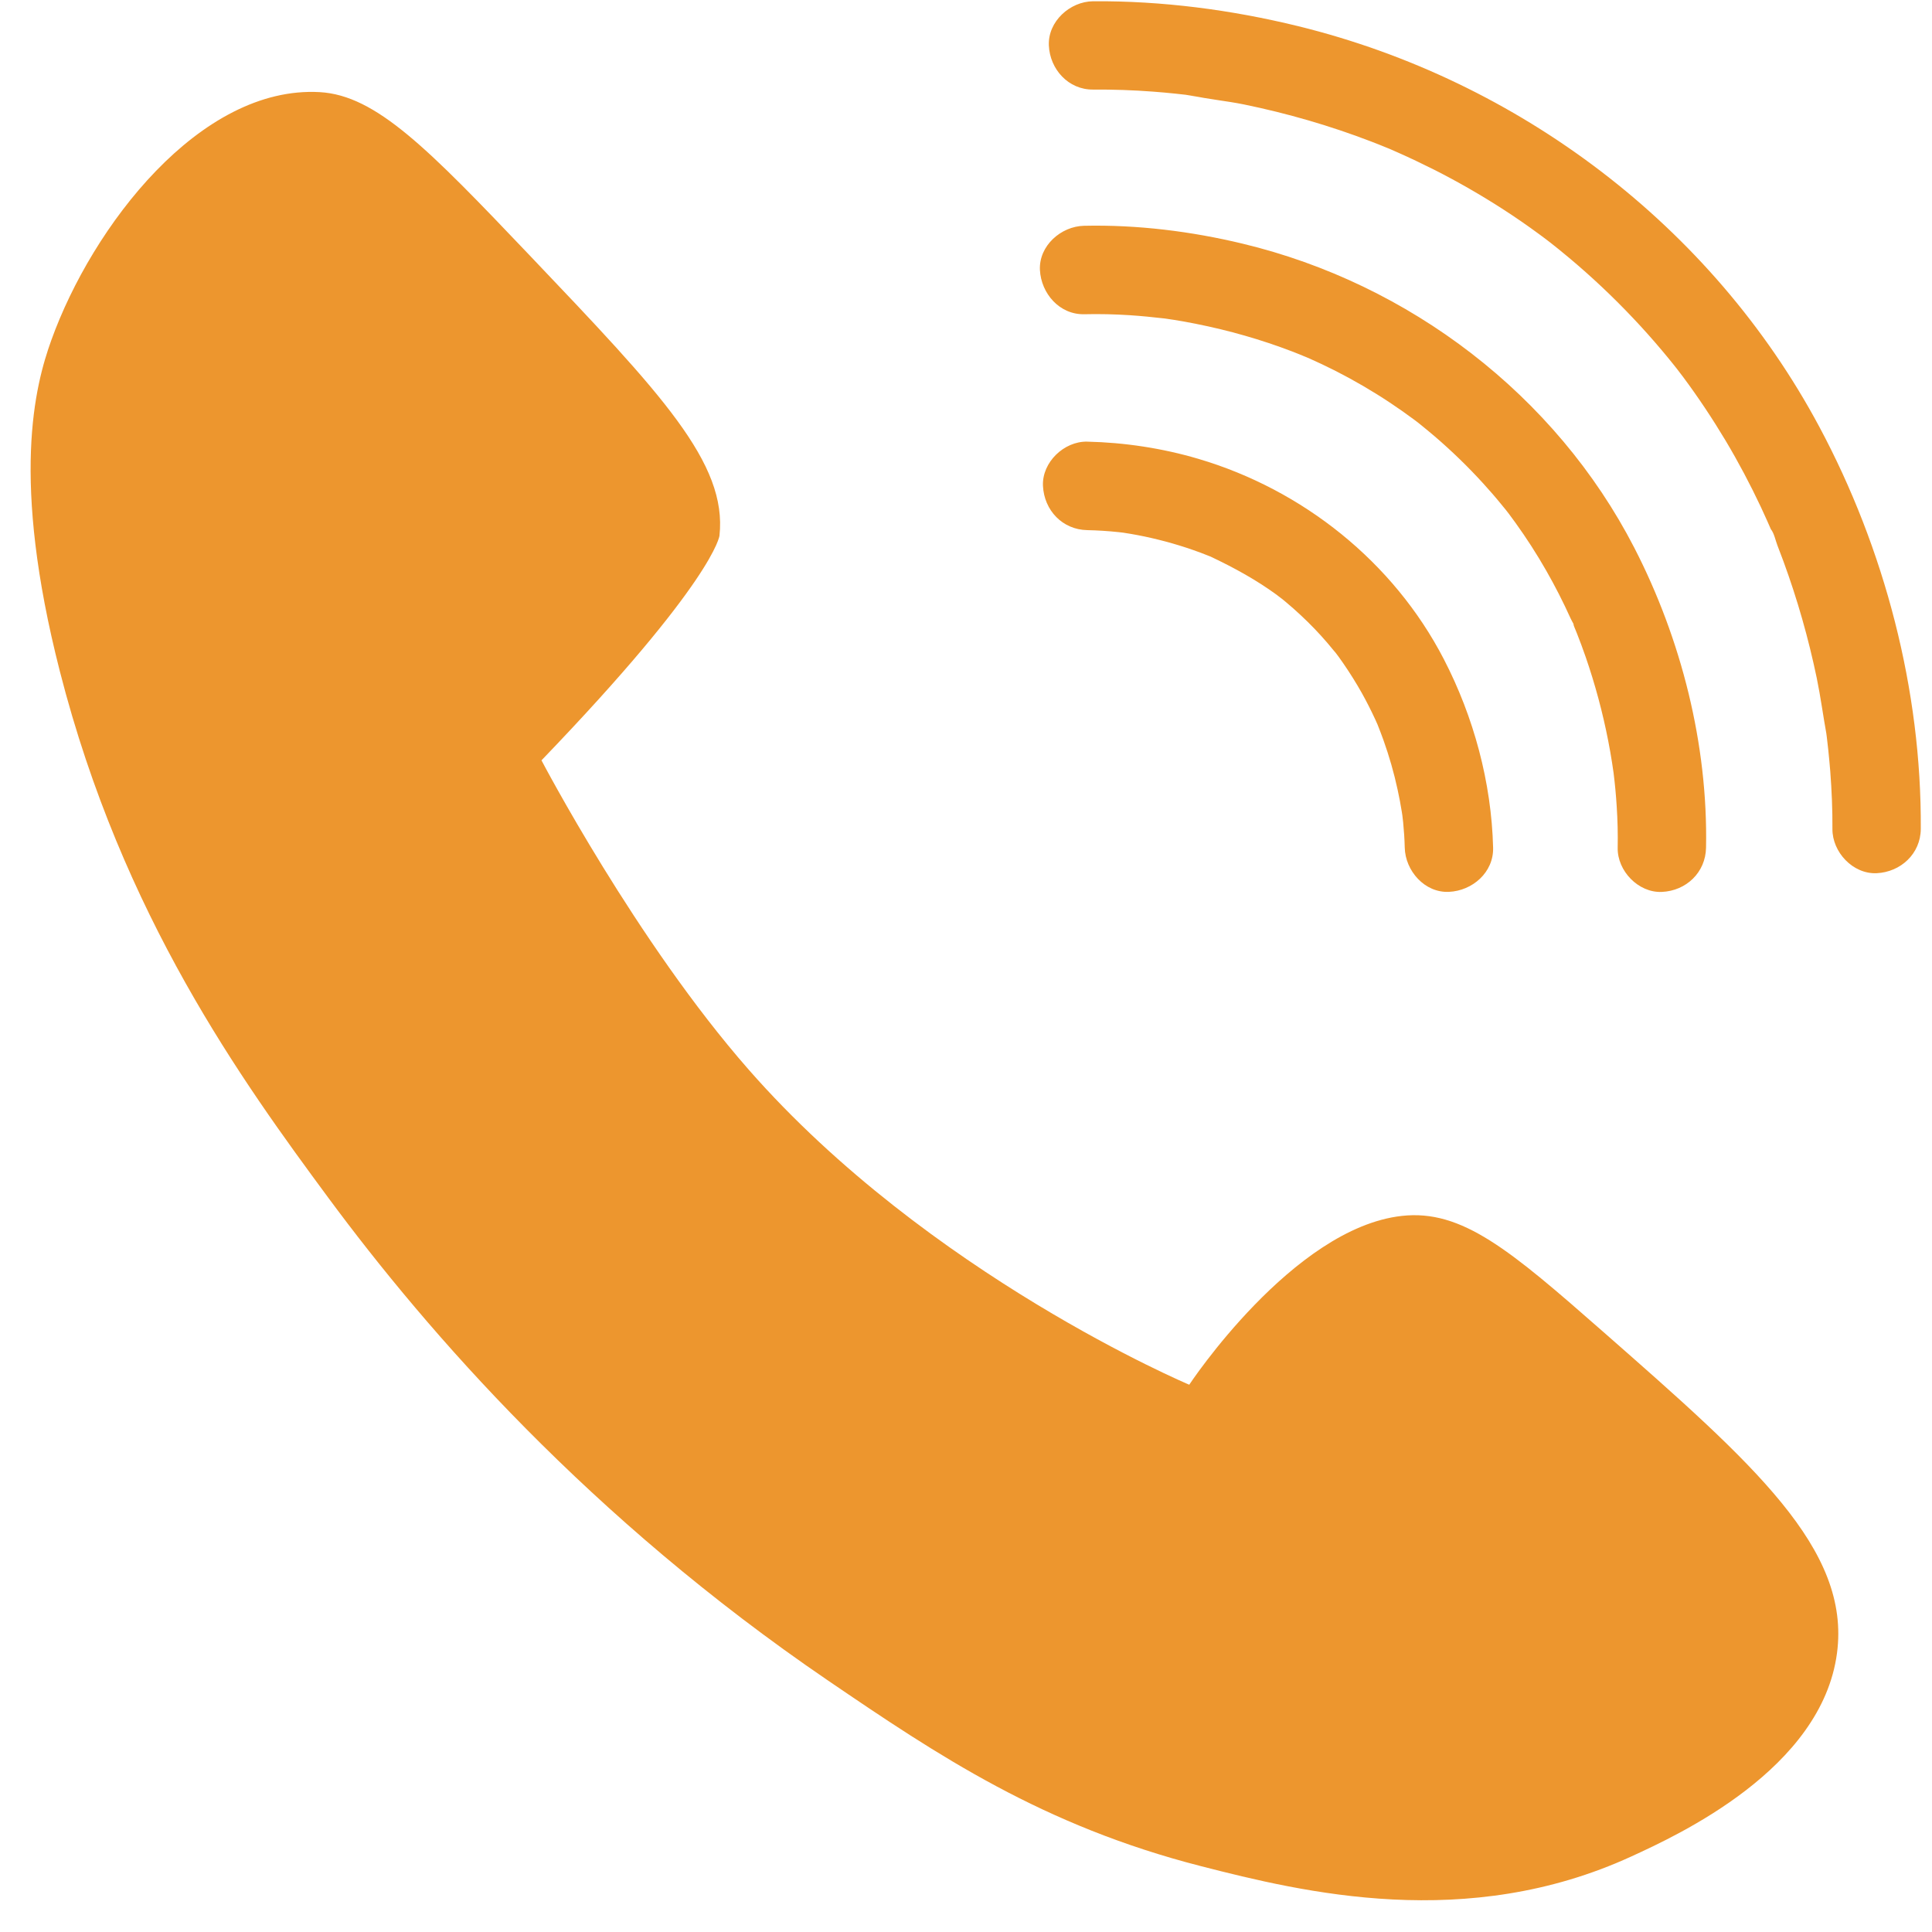 <svg xmlns="http://www.w3.org/2000/svg" xmlns:xlink="http://www.w3.org/1999/xlink" width="500" zoomAndPan="magnify" viewBox="0 0 375 375" height="500" preserveAspectRatio="xMidYMid meet" version="1.2"><g id="275b9f63d7"><path style=" stroke:none;fill-rule:nonzero;fill:#ed962e;fill-opacity:1;" d="M 233.105 362.219 C 202.398 354.344 182.164 340.801 160.664 326.152 C 114.406 294.609 83.16 258.773 63.758 232.531 C 46.984 209.82 23.746 177.738 11.617 130.297 C 2.059 92.938 6.77 74.898 9.961 66.027 C 17.918 43.906 38.84 16.578 62.062 17.883 C 73.02 18.504 83.105 28.867 102.84 49.602 C 128.406 76.461 141.195 89.895 139.648 103.977 C 139.648 103.977 138.691 112.676 105.102 147.582 C 105.102 147.582 123.492 182.734 145.316 207.613 C 180.25 247.465 230.832 268.773 230.832 268.773 C 230.832 268.773 250.902 238.375 272.082 236.008 C 283.793 234.699 293.109 242.645 311.258 258.57 C 340.379 284.137 359.238 300.68 356.559 320.875 C 353.586 343.387 325.715 356.176 316.645 360.336 C 284.695 374.996 253.004 367.32 233.105 362.219 Z M 212.16 17.387 C 216.062 17.359 219.965 17.492 223.859 17.789 C 225.297 17.895 226.754 18.031 228.191 18.18 C 228.84 18.246 229.484 18.312 230.133 18.395 C 230.992 18.488 234.25 19.215 231.113 18.504 C 234.52 19.27 238.062 19.578 241.492 20.281 C 249.883 22.004 258.148 24.398 266.145 27.469 C 267.273 27.898 268.391 28.355 269.523 28.816 C 271.488 29.594 267.785 28.047 269.754 28.91 C 270.316 29.164 270.895 29.406 271.461 29.664 C 273.789 30.699 276.105 31.805 278.383 32.949 C 282.984 35.277 287.469 37.863 291.805 40.66 C 294.188 42.195 296.516 43.812 298.805 45.496 C 299.195 45.777 299.586 46.074 299.961 46.355 C 300.164 46.504 302.074 47.984 300.543 46.789 C 301.902 47.852 303.246 48.941 304.578 50.059 C 308.93 53.707 313.074 57.613 316.98 61.746 C 318.906 63.777 320.777 65.879 322.578 68.02 C 323.32 68.895 324.035 69.77 324.746 70.656 C 325.164 71.184 325.594 71.719 326.012 72.246 C 324.668 70.535 326.469 72.863 326.699 73.176 C 329.66 77.16 332.406 81.293 334.953 85.547 C 337.441 89.719 339.719 94.027 341.793 98.43 C 342.207 99.305 342.613 100.195 343.004 101.082 C 343.246 101.609 343.473 102.133 343.703 102.672 C 343.785 102.848 343.852 103.02 343.934 103.195 C 344.297 104.059 344.227 103.895 343.73 102.727 C 344.348 103.465 344.645 104.961 344.996 105.863 C 345.398 106.887 345.789 107.922 346.168 108.957 C 348.871 116.336 351.027 123.914 352.629 131.602 C 353.395 135.305 353.879 139.035 354.555 142.738 C 354.566 142.777 354.242 140.285 354.391 141.594 C 354.445 142.078 354.512 142.574 354.582 143.059 C 354.676 143.879 354.77 144.703 354.863 145.523 C 355.012 146.922 355.133 148.324 355.254 149.723 C 355.535 153.438 355.699 157.184 355.672 160.91 C 355.645 165.395 359.645 169.688 364.246 169.488 C 368.918 169.27 372.781 165.719 372.824 160.91 C 372.996 133.945 365.797 106.508 353.113 82.812 C 332.258 43.84 294.754 15.582 251.969 5.078 C 239.004 1.902 225.527 0.141 212.16 0.246 C 207.676 0.289 203.379 4.164 203.582 8.824 C 203.785 13.426 207.352 17.426 212.16 17.387 Z M 210.461 60.992 C 213.398 60.922 216.344 60.992 219.266 61.18 C 221.516 61.328 223.762 61.555 226.012 61.812 C 227.871 62.027 223.738 61.477 226.121 61.824 C 226.727 61.906 227.316 62 227.922 62.094 C 229.352 62.324 230.766 62.578 232.176 62.863 C 238.531 64.129 244.766 65.906 250.809 68.219 C 251.578 68.516 252.332 68.824 253.086 69.121 C 254.594 69.727 252.871 69.109 252.762 68.973 C 252.898 69.137 253.664 69.363 253.918 69.473 C 255.684 70.254 257.434 71.086 259.172 71.961 C 262.82 73.82 266.359 75.879 269.766 78.141 C 271.367 79.207 272.93 80.297 274.465 81.441 C 274.855 81.738 275.246 82.02 275.637 82.328 C 274.371 81.348 275.406 82.152 275.648 82.355 C 276.617 83.148 277.602 83.945 278.543 84.754 C 281.828 87.578 284.953 90.609 287.871 93.812 C 289.098 95.16 290.297 96.531 291.441 97.945 C 292.004 98.633 292.586 99.32 293.109 100.031 C 292.02 98.566 292.746 99.562 292.977 99.871 C 293.367 100.395 293.758 100.922 294.133 101.445 C 296.285 104.434 298.281 107.531 300.109 110.734 C 301.832 113.75 303.41 116.836 304.836 119.996 C 305.09 120.578 305.711 121.465 305.75 122.086 C 305.672 120.898 305.211 120.777 305.535 121.602 C 305.711 122.031 305.887 122.461 306.062 122.891 C 306.668 124.414 307.23 125.949 307.77 127.496 C 309.613 132.828 311.082 138.293 312.16 143.828 C 312.43 145.227 312.684 146.629 312.898 148.027 C 313.008 148.688 313.09 149.359 313.195 150.02 C 313.398 151.34 313.047 148.863 313.047 148.891 C 313.074 149.266 313.141 149.645 313.195 150.02 C 313.465 152.188 313.668 154.355 313.801 156.523 C 313.977 159.188 314.043 161.867 313.992 164.547 C 313.895 169.027 318.004 173.324 322.566 173.121 C 327.293 172.906 331.047 169.352 331.141 164.547 C 331.531 144.527 326.348 124.062 317.223 106.332 C 301.953 76.676 273.547 55.066 241.211 47.301 C 231.195 44.891 220.746 43.598 210.422 43.824 C 205.938 43.918 201.629 47.703 201.848 52.402 C 202.09 56.98 205.656 61.098 210.461 60.992 Z M 211.027 102.898 C 213.074 102.941 215.121 103.074 217.152 103.289 C 217.543 103.332 217.934 103.387 218.324 103.426 C 219.656 103.559 217.289 103.289 217.289 103.277 C 218.016 103.41 218.754 103.492 219.496 103.629 C 221.301 103.938 223.09 104.312 224.867 104.758 C 226.684 105.203 228.477 105.727 230.254 106.305 C 231.207 106.617 232.152 106.953 233.094 107.301 C 233.672 107.52 234.25 107.762 234.828 107.977 C 236.484 108.621 233.348 107.262 235.125 108.109 C 239.555 110.211 243.809 112.539 247.781 115.434 C 247.727 115.395 249.664 116.887 248.723 116.133 C 247.766 115.367 249.734 116.969 249.652 116.914 C 250.609 117.711 251.535 118.531 252.438 119.379 C 254.297 121.102 256.059 122.934 257.703 124.859 C 257.984 125.195 260.234 127.926 258.859 126.191 C 259.52 127.023 260.141 127.902 260.746 128.777 C 262.023 130.633 263.223 132.547 264.328 134.512 C 265.27 136.195 266.145 137.93 266.953 139.68 C 267.113 140.016 267.262 140.367 267.41 140.703 C 268.23 142.492 266.695 138.871 267.395 140.676 C 267.785 141.672 268.176 142.656 268.527 143.652 C 269.645 146.789 270.574 150.008 271.273 153.266 C 271.582 154.703 271.867 156.145 272.094 157.598 C 272.148 157.961 272.203 158.312 272.258 158.676 C 272.512 160.172 271.973 156.309 272.137 157.762 C 272.203 158.379 272.281 159 272.352 159.617 C 272.512 161.246 272.621 162.891 272.66 164.531 C 272.77 169.016 276.523 173.324 281.234 173.109 C 285.785 172.906 289.934 169.34 289.812 164.531 C 289.488 151.852 286.055 139.168 280.238 127.926 C 270.48 109.078 252.883 95.051 232.594 89.059 C 225.633 87 218.27 85.883 211.016 85.723 C 206.531 85.629 202.234 89.734 202.438 94.297 C 202.668 99.062 206.223 102.805 211.027 102.898 Z M 211.027 102.898 "/></g></svg>